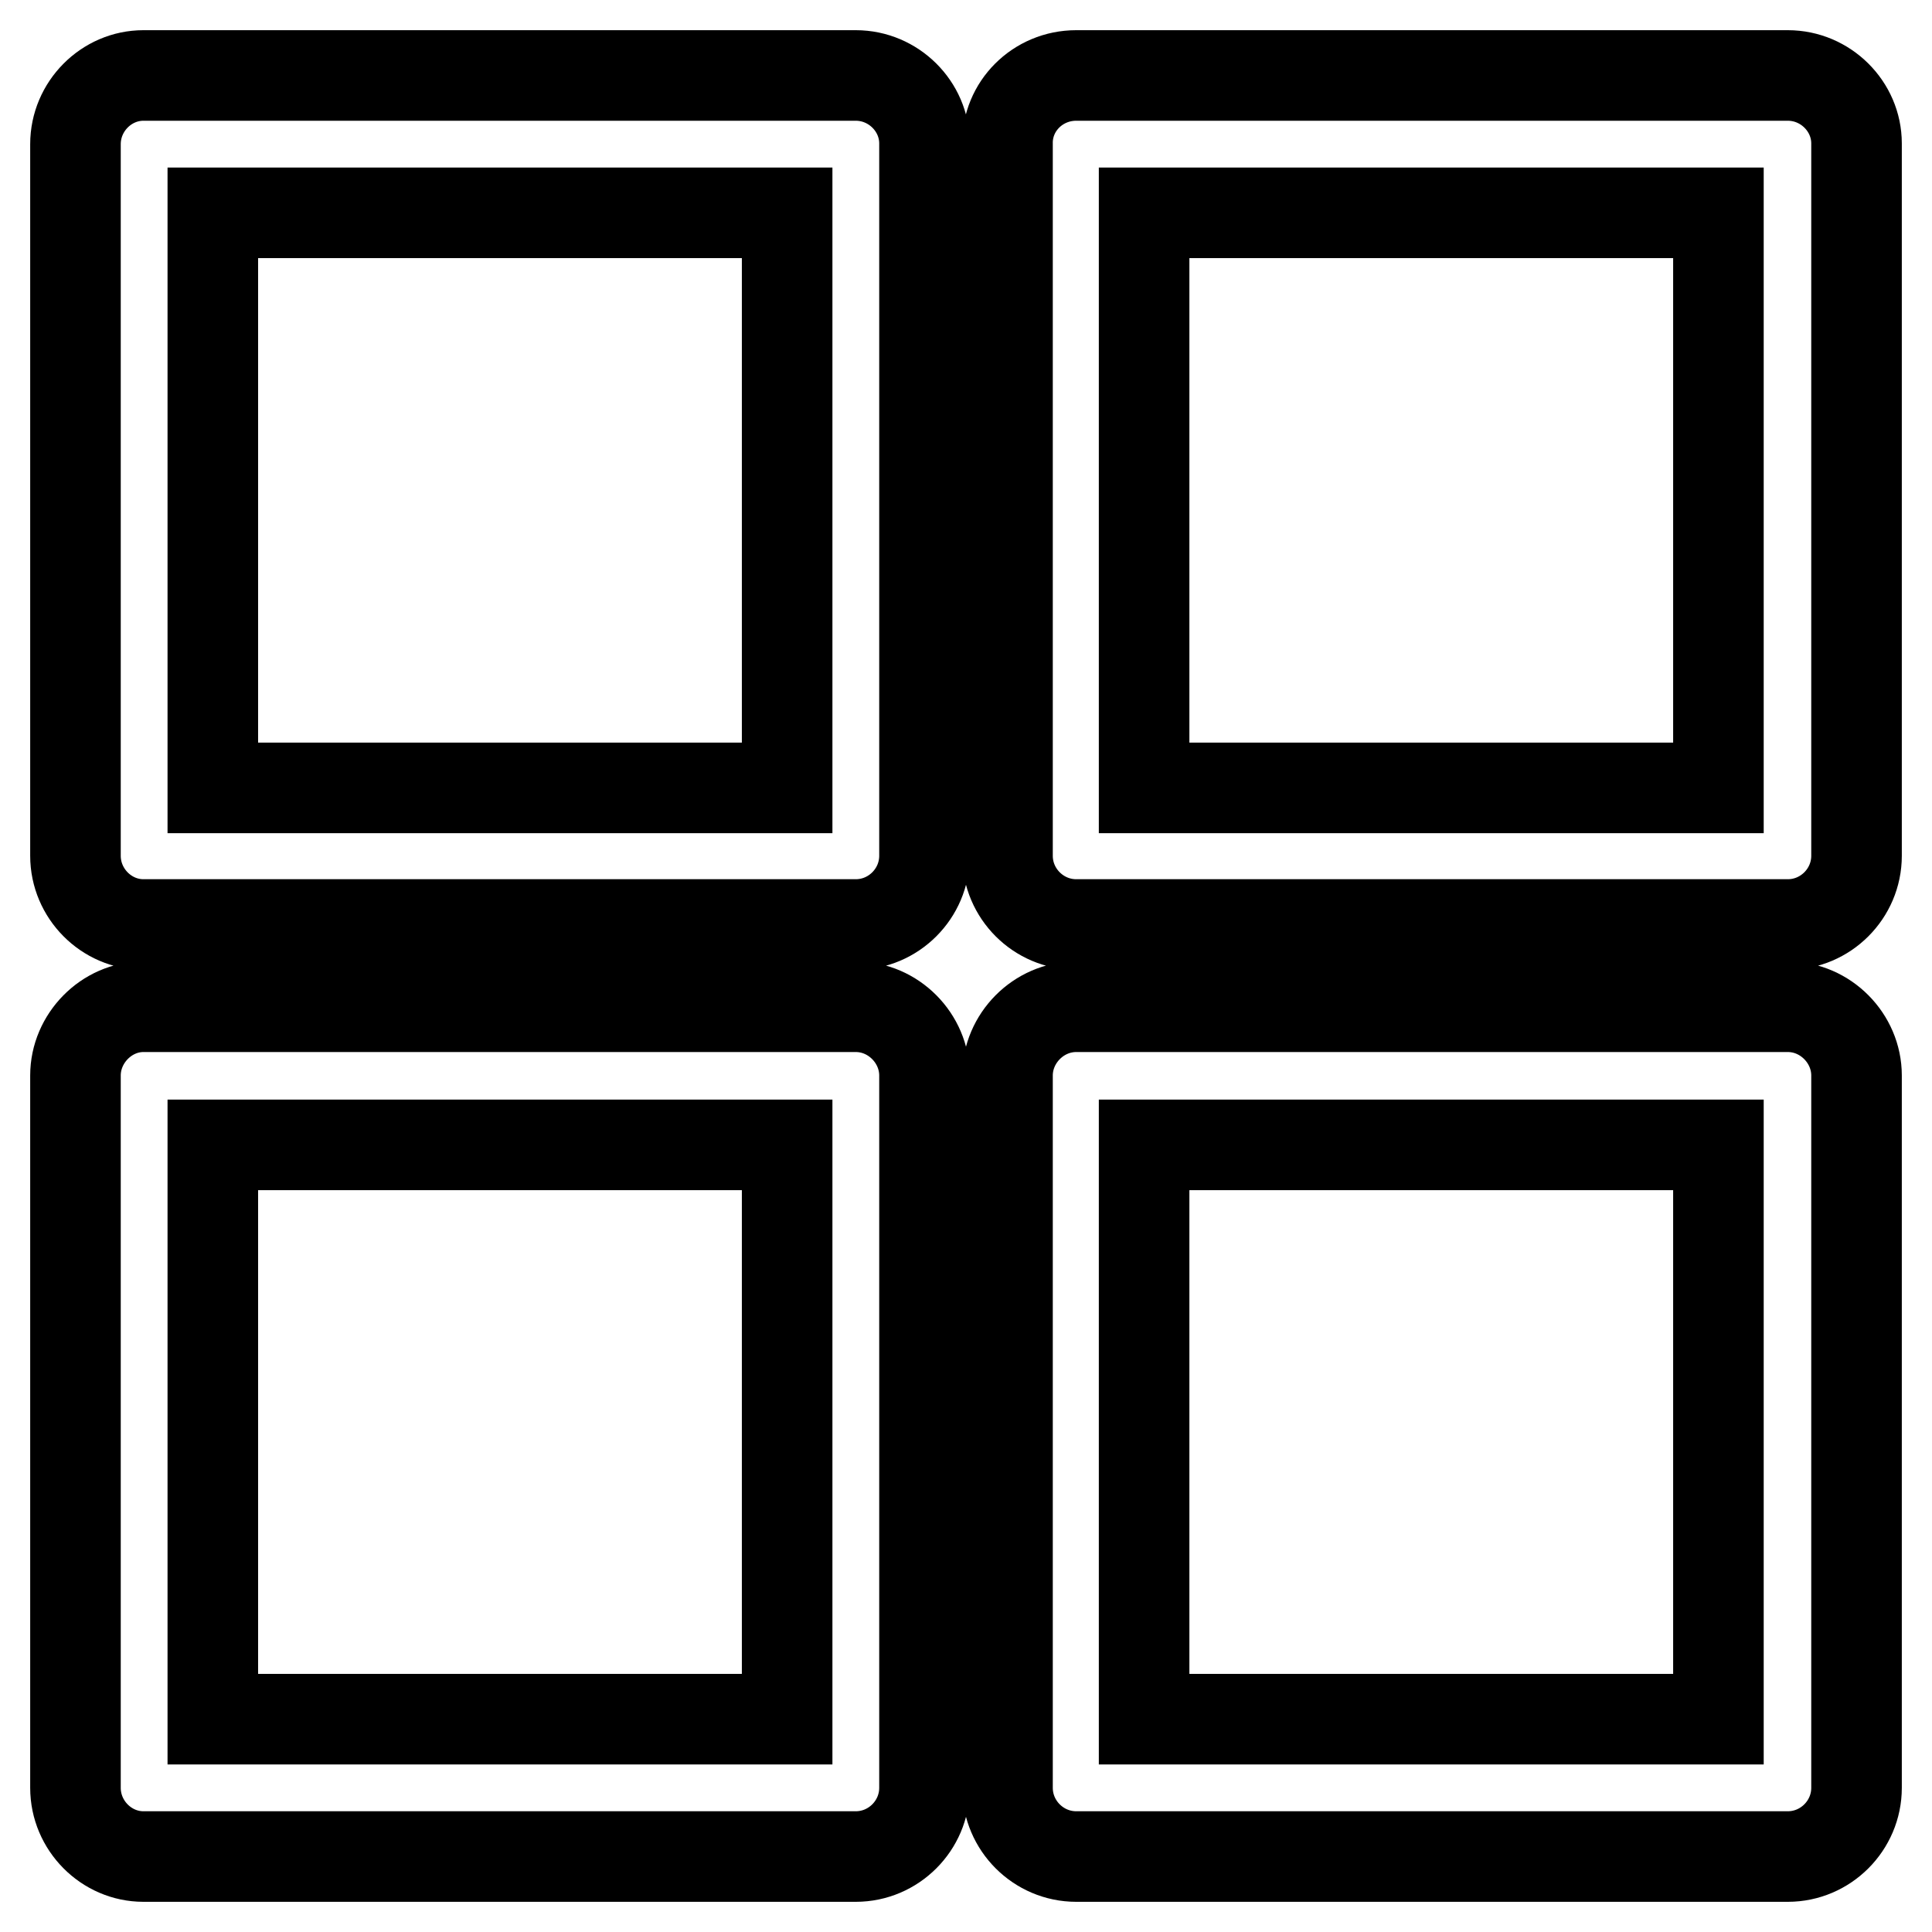 <?xml version="1.0" encoding="utf-8"?>
<!-- Svg Vector Icons : http://www.onlinewebfonts.com/icon -->
<!DOCTYPE svg PUBLIC "-//W3C//DTD SVG 1.1//EN" "http://www.w3.org/Graphics/SVG/1.1/DTD/svg11.dtd">
<svg version="1.1" xmlns="http://www.w3.org/2000/svg" xmlns:xlink="http://www.w3.org/1999/xlink" x="0px" y="0px" viewBox="0 0 256 256" enable-background="new 0 0 256 256" xml:space="preserve">
<g> <path stroke-width="12" fill-opacity="0" stroke="#000000"  d="M19,10h94.4c5,0,9.1,4.1,9.1,9v94.4c0,5-4.1,9.1-9.1,9.1H19c-4.9,0-9-4.1-9-9.1V19.1C10,14.1,14.1,10,19,10 L19,10z M104.3,28.2L104.3,28.2H28.2v76.2h76.1V28.2L104.3,28.2z M227.7,28.2L227.7,28.2h-76.1v76.2h76.1V28.2z M142.6,10L142.6,10 h94.3c5,0,9.1,4.1,9.1,9v94.4c0,5-4.1,9.1-9.1,9.1h-94.3c-5,0-9.1-4.1-9.1-9.1V19.1C133.4,14.1,137.5,10,142.6,10L142.6,10z  M28.2,227.8L28.2,227.8h76.1v-76.1H28.2V227.8z M113.4,246L113.4,246H19c-4.9,0-9-4.1-9-9.1v-94.4c0-4.9,4.1-9.1,9-9.1h94.4 c5,0,9.1,4.2,9.1,9.1v94.4C122.5,241.9,118.4,246,113.4,246L113.4,246z M236.9,246L236.9,246h-94.3c-5,0-9.1-4.1-9.1-9.1v-94.4 c0-4.9,4.1-9.1,9.1-9.1h94.3c5,0,9.1,4.2,9.1,9.1v94.4C246,241.9,241.9,246,236.9,246L236.9,246L236.9,246z M151.6,227.8 L151.6,227.8h76.1v-76.1h-76.1V227.8z"/></g>
</svg>